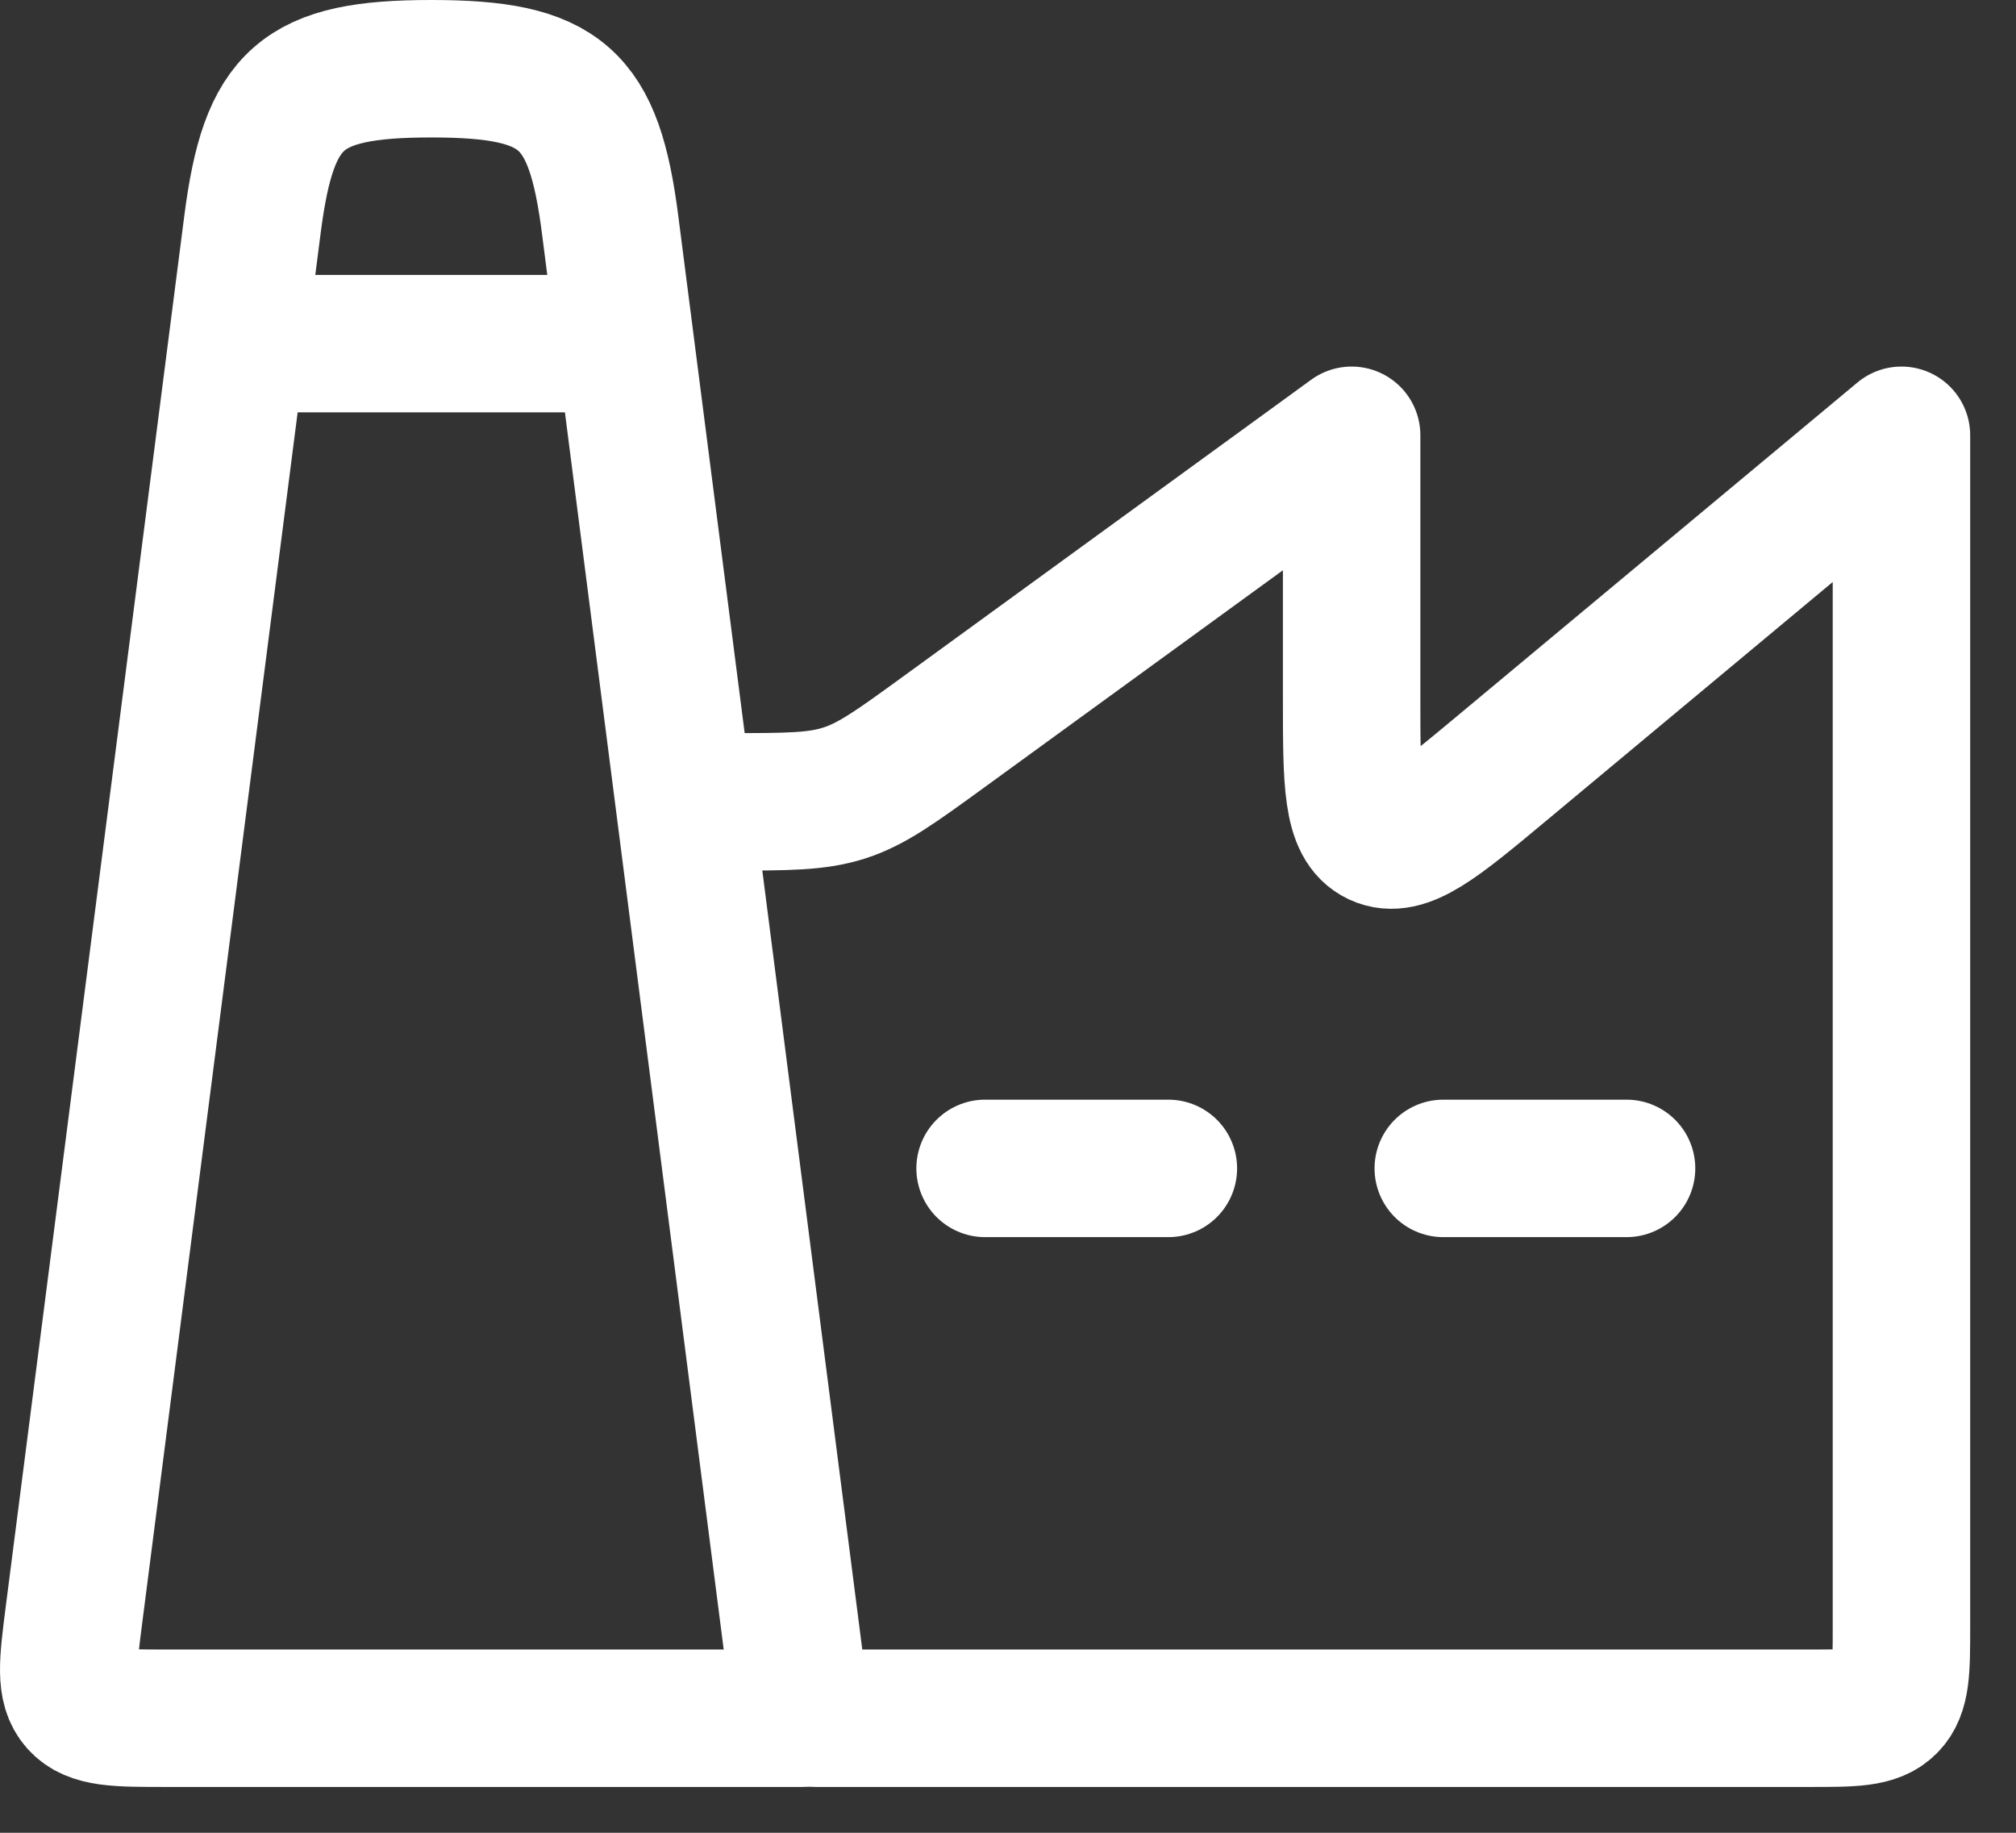 <?xml version="1.0" encoding="UTF-8"?> <svg xmlns="http://www.w3.org/2000/svg" width="22" height="20" viewBox="0 0 22 20" fill="none"><rect x="0" y="0" width="22" height="20" fill="#333333" stroke="none"/><path d="M0.807 17.624L2.755 2.451C2.933 1.064 3.285 0.75 4.706 0.75C6.128 0.75 6.48 1.064 6.658 2.451L8.75 18.75H1.81C1.275 18.75 1.008 18.75 0.857 18.581C0.706 18.411 0.74 18.149 0.807 17.624Z" stroke="white" stroke-width="1.5" stroke-linecap="round" stroke-linejoin="round"></path><path d="M8.904 18.75H19.75C20.221 18.75 20.457 18.75 20.604 18.604C20.75 18.457 20.75 18.221 20.75 17.75V4.75L16.39 8.383C15.681 8.974 15.326 9.27 15.038 9.135C14.75 9 14.75 8.539 14.75 7.615V4.75L10.302 7.985C9.78 8.364 9.52 8.554 9.218 8.652C8.917 8.75 8.594 8.75 7.949 8.75H7.75" stroke="white" stroke-width="1.5" stroke-linecap="round" stroke-linejoin="round"></path><path d="M2.75 3.75H6.75" stroke="white" stroke-width="1.5" stroke-linecap="round" stroke-linejoin="round"></path><path d="M10.75 12.75L12.75 12.75" stroke="white" stroke-width="1.5" stroke-linecap="round" stroke-linejoin="round"></path><path d="M15.75 12.75H17.75" stroke="white" stroke-width="1.5" stroke-linecap="round" stroke-linejoin="round"></path></svg> 